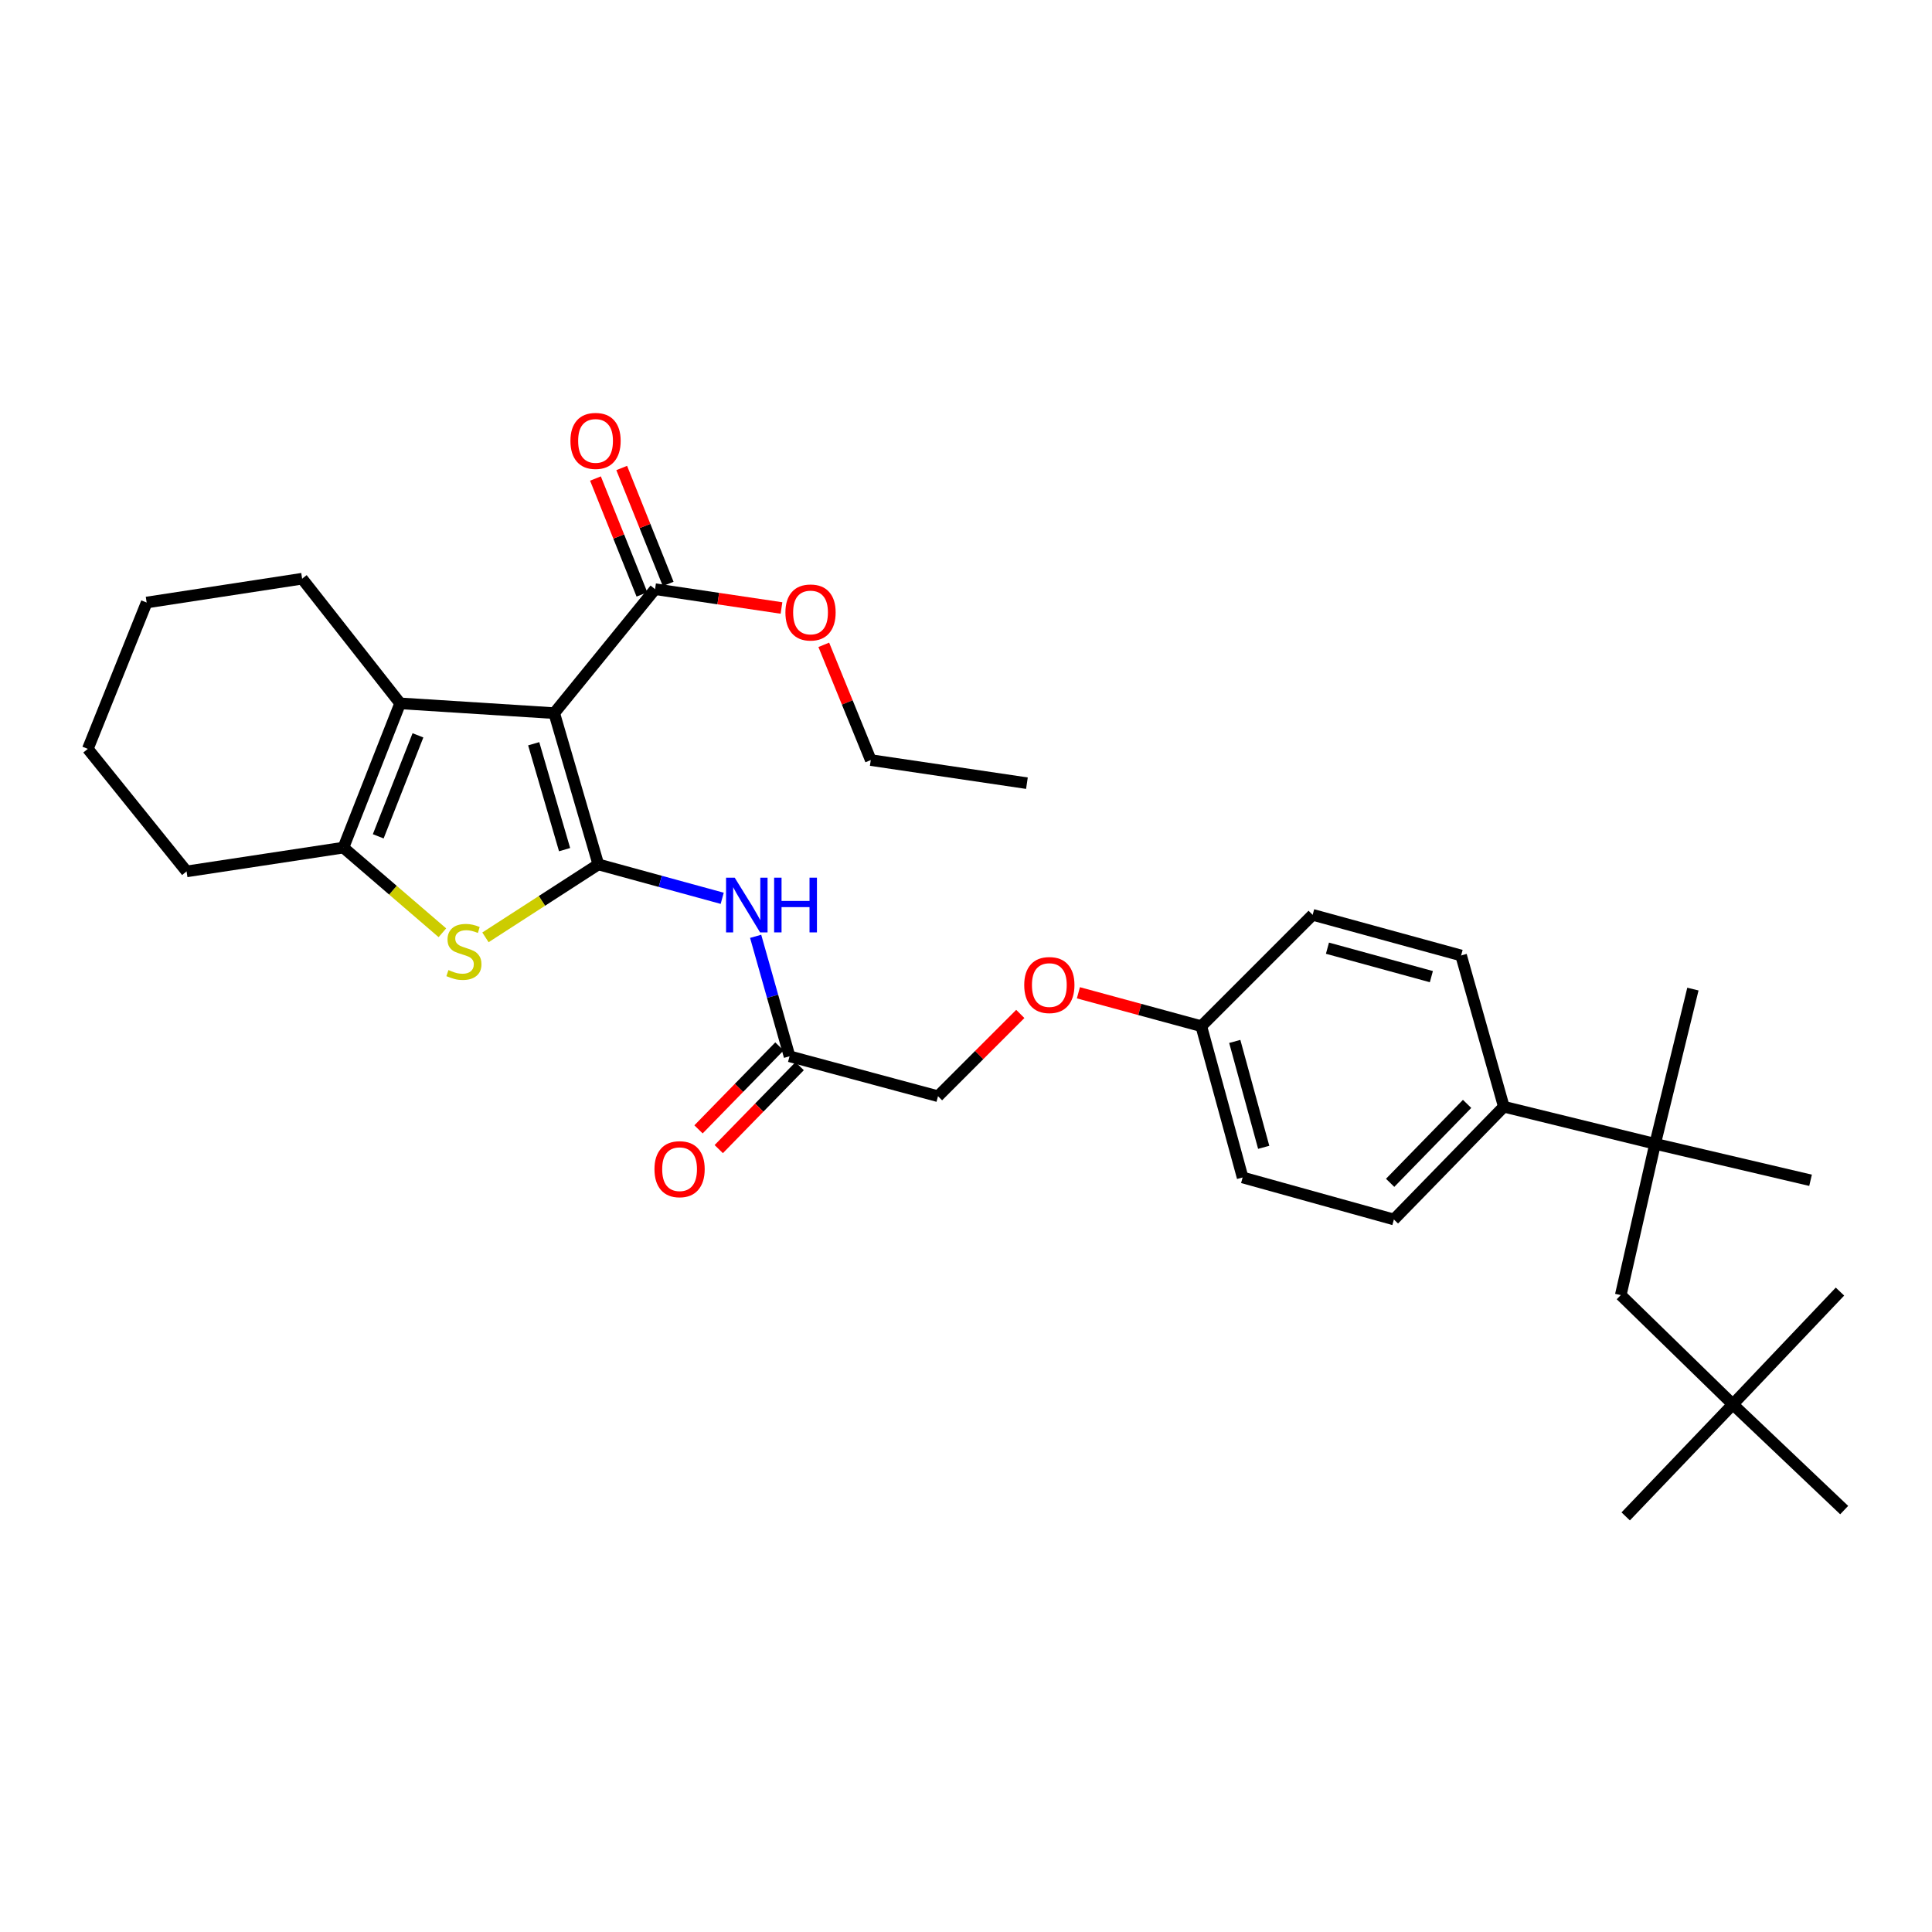 <?xml version='1.0' encoding='iso-8859-1'?>
<svg version='1.1' baseProfile='full'
              xmlns='http://www.w3.org/2000/svg'
                      xmlns:rdkit='http://www.rdkit.org/xml'
                      xmlns:xlink='http://www.w3.org/1999/xlink'
                  xml:space='preserve'
width='1000px' height='1000px' viewBox='0 0 1000 1000'>
<!-- END OF HEADER -->
<rect style='opacity:1.0;fill:#FFFFFF;stroke:none' width='1000' height='1000' x='0' y='0'> </rect>
<path class='bond-0' d='M 309.702,447.421 L 286.865,369.121' style='fill:none;fill-rule:evenodd;stroke:#000000;stroke-width:6px;stroke-linecap:butt;stroke-linejoin:miter;stroke-opacity:1' />
<path class='bond-0' d='M 292.228,439.773 L 276.242,384.963' style='fill:none;fill-rule:evenodd;stroke:#000000;stroke-width:6px;stroke-linecap:butt;stroke-linejoin:miter;stroke-opacity:1' />
<path class='bond-1' d='M 309.702,447.421 L 280.486,466.298' style='fill:none;fill-rule:evenodd;stroke:#000000;stroke-width:6px;stroke-linecap:butt;stroke-linejoin:miter;stroke-opacity:1' />
<path class='bond-1' d='M 280.486,466.298 L 251.269,485.174' style='fill:none;fill-rule:evenodd;stroke:#CCCC00;stroke-width:6px;stroke-linecap:butt;stroke-linejoin:miter;stroke-opacity:1' />
<path class='bond-4' d='M 309.702,447.421 L 341.759,456.191' style='fill:none;fill-rule:evenodd;stroke:#000000;stroke-width:6px;stroke-linecap:butt;stroke-linejoin:miter;stroke-opacity:1' />
<path class='bond-4' d='M 341.759,456.191 L 373.815,464.961' style='fill:none;fill-rule:evenodd;stroke:#0000FF;stroke-width:6px;stroke-linecap:butt;stroke-linejoin:miter;stroke-opacity:1' />
<path class='bond-2' d='M 286.865,369.121 L 207.119,364.056' style='fill:none;fill-rule:evenodd;stroke:#000000;stroke-width:6px;stroke-linecap:butt;stroke-linejoin:miter;stroke-opacity:1' />
<path class='bond-5' d='M 286.865,369.121 L 339.06,304.96' style='fill:none;fill-rule:evenodd;stroke:#000000;stroke-width:6px;stroke-linecap:butt;stroke-linejoin:miter;stroke-opacity:1' />
<path class='bond-3' d='M 228.981,482.797 L 203.367,460.759' style='fill:none;fill-rule:evenodd;stroke:#CCCC00;stroke-width:6px;stroke-linecap:butt;stroke-linejoin:miter;stroke-opacity:1' />
<path class='bond-3' d='M 203.367,460.759 L 177.753,438.722' style='fill:none;fill-rule:evenodd;stroke:#000000;stroke-width:6px;stroke-linecap:butt;stroke-linejoin:miter;stroke-opacity:1' />
<path class='bond-19' d='M 207.119,364.056 L 156.38,299.537' style='fill:none;fill-rule:evenodd;stroke:#000000;stroke-width:6px;stroke-linecap:butt;stroke-linejoin:miter;stroke-opacity:1' />
<path class='bond-32' d='M 207.119,364.056 L 177.753,438.722' style='fill:none;fill-rule:evenodd;stroke:#000000;stroke-width:6px;stroke-linecap:butt;stroke-linejoin:miter;stroke-opacity:1' />
<path class='bond-32' d='M 216.332,380.612 L 195.777,432.878' style='fill:none;fill-rule:evenodd;stroke:#000000;stroke-width:6px;stroke-linecap:butt;stroke-linejoin:miter;stroke-opacity:1' />
<path class='bond-22' d='M 177.753,438.722 L 96.576,451.038' style='fill:none;fill-rule:evenodd;stroke:#000000;stroke-width:6px;stroke-linecap:butt;stroke-linejoin:miter;stroke-opacity:1' />
<path class='bond-7' d='M 391.122,484.639 L 399.895,515.687' style='fill:none;fill-rule:evenodd;stroke:#0000FF;stroke-width:6px;stroke-linecap:butt;stroke-linejoin:miter;stroke-opacity:1' />
<path class='bond-7' d='M 399.895,515.687 L 408.668,546.736' style='fill:none;fill-rule:evenodd;stroke:#000000;stroke-width:6px;stroke-linecap:butt;stroke-linejoin:miter;stroke-opacity:1' />
<path class='bond-10' d='M 345.851,302.236 L 333.823,272.237' style='fill:none;fill-rule:evenodd;stroke:#000000;stroke-width:6px;stroke-linecap:butt;stroke-linejoin:miter;stroke-opacity:1' />
<path class='bond-10' d='M 333.823,272.237 L 321.794,242.238' style='fill:none;fill-rule:evenodd;stroke:#FF0000;stroke-width:6px;stroke-linecap:butt;stroke-linejoin:miter;stroke-opacity:1' />
<path class='bond-10' d='M 332.268,307.683 L 320.24,277.683' style='fill:none;fill-rule:evenodd;stroke:#000000;stroke-width:6px;stroke-linecap:butt;stroke-linejoin:miter;stroke-opacity:1' />
<path class='bond-10' d='M 320.24,277.683 L 308.212,247.684' style='fill:none;fill-rule:evenodd;stroke:#FF0000;stroke-width:6px;stroke-linecap:butt;stroke-linejoin:miter;stroke-opacity:1' />
<path class='bond-18' d='M 339.06,304.96 L 371.778,309.829' style='fill:none;fill-rule:evenodd;stroke:#000000;stroke-width:6px;stroke-linecap:butt;stroke-linejoin:miter;stroke-opacity:1' />
<path class='bond-18' d='M 371.778,309.829 L 404.496,314.698' style='fill:none;fill-rule:evenodd;stroke:#FF0000;stroke-width:6px;stroke-linecap:butt;stroke-linejoin:miter;stroke-opacity:1' />
<path class='bond-6' d='M 856.685,592.036 L 778.378,572.833' style='fill:none;fill-rule:evenodd;stroke:#000000;stroke-width:6px;stroke-linecap:butt;stroke-linejoin:miter;stroke-opacity:1' />
<path class='bond-9' d='M 856.685,592.036 L 838.905,670.344' style='fill:none;fill-rule:evenodd;stroke:#000000;stroke-width:6px;stroke-linecap:butt;stroke-linejoin:miter;stroke-opacity:1' />
<path class='bond-23' d='M 856.685,592.036 L 876.246,511.948' style='fill:none;fill-rule:evenodd;stroke:#000000;stroke-width:6px;stroke-linecap:butt;stroke-linejoin:miter;stroke-opacity:1' />
<path class='bond-24' d='M 856.685,592.036 L 937.139,610.914' style='fill:none;fill-rule:evenodd;stroke:#000000;stroke-width:6px;stroke-linecap:butt;stroke-linejoin:miter;stroke-opacity:1' />
<path class='bond-11' d='M 403.43,541.627 L 382.49,563.093' style='fill:none;fill-rule:evenodd;stroke:#000000;stroke-width:6px;stroke-linecap:butt;stroke-linejoin:miter;stroke-opacity:1' />
<path class='bond-11' d='M 382.49,563.093 L 361.55,584.56' style='fill:none;fill-rule:evenodd;stroke:#FF0000;stroke-width:6px;stroke-linecap:butt;stroke-linejoin:miter;stroke-opacity:1' />
<path class='bond-11' d='M 413.906,551.845 L 392.966,573.312' style='fill:none;fill-rule:evenodd;stroke:#000000;stroke-width:6px;stroke-linecap:butt;stroke-linejoin:miter;stroke-opacity:1' />
<path class='bond-11' d='M 392.966,573.312 L 372.026,594.778' style='fill:none;fill-rule:evenodd;stroke:#FF0000;stroke-width:6px;stroke-linecap:butt;stroke-linejoin:miter;stroke-opacity:1' />
<path class='bond-16' d='M 408.668,546.736 L 485.512,567.402' style='fill:none;fill-rule:evenodd;stroke:#000000;stroke-width:6px;stroke-linecap:butt;stroke-linejoin:miter;stroke-opacity:1' />
<path class='bond-8' d='M 778.378,572.833 L 721.476,631.198' style='fill:none;fill-rule:evenodd;stroke:#000000;stroke-width:6px;stroke-linecap:butt;stroke-linejoin:miter;stroke-opacity:1' />
<path class='bond-8' d='M 759.364,571.372 L 719.533,612.228' style='fill:none;fill-rule:evenodd;stroke:#000000;stroke-width:6px;stroke-linecap:butt;stroke-linejoin:miter;stroke-opacity:1' />
<path class='bond-34' d='M 778.378,572.833 L 756.264,494.55' style='fill:none;fill-rule:evenodd;stroke:#000000;stroke-width:6px;stroke-linecap:butt;stroke-linejoin:miter;stroke-opacity:1' />
<path class='bond-12' d='M 838.905,670.344 L 896.912,726.888' style='fill:none;fill-rule:evenodd;stroke:#000000;stroke-width:6px;stroke-linecap:butt;stroke-linejoin:miter;stroke-opacity:1' />
<path class='bond-25' d='M 896.912,726.888 L 952.367,668.523' style='fill:none;fill-rule:evenodd;stroke:#000000;stroke-width:6px;stroke-linecap:butt;stroke-linejoin:miter;stroke-opacity:1' />
<path class='bond-26' d='M 896.912,726.888 L 954.545,781.618' style='fill:none;fill-rule:evenodd;stroke:#000000;stroke-width:6px;stroke-linecap:butt;stroke-linejoin:miter;stroke-opacity:1' />
<path class='bond-27' d='M 896.912,726.888 L 841.458,784.887' style='fill:none;fill-rule:evenodd;stroke:#000000;stroke-width:6px;stroke-linecap:butt;stroke-linejoin:miter;stroke-opacity:1' />
<path class='bond-13' d='M 756.264,494.55 L 679.428,473.51' style='fill:none;fill-rule:evenodd;stroke:#000000;stroke-width:6px;stroke-linecap:butt;stroke-linejoin:miter;stroke-opacity:1' />
<path class='bond-13' d='M 740.874,505.508 L 687.088,490.78' style='fill:none;fill-rule:evenodd;stroke:#000000;stroke-width:6px;stroke-linecap:butt;stroke-linejoin:miter;stroke-opacity:1' />
<path class='bond-14' d='M 721.476,631.198 L 643.185,609.451' style='fill:none;fill-rule:evenodd;stroke:#000000;stroke-width:6px;stroke-linecap:butt;stroke-linejoin:miter;stroke-opacity:1' />
<path class='bond-15' d='M 528.1,524.815 L 506.806,546.109' style='fill:none;fill-rule:evenodd;stroke:#FF0000;stroke-width:6px;stroke-linecap:butt;stroke-linejoin:miter;stroke-opacity:1' />
<path class='bond-15' d='M 506.806,546.109 L 485.512,567.402' style='fill:none;fill-rule:evenodd;stroke:#000000;stroke-width:6px;stroke-linecap:butt;stroke-linejoin:miter;stroke-opacity:1' />
<path class='bond-17' d='M 558.175,513.864 L 589.981,522.507' style='fill:none;fill-rule:evenodd;stroke:#FF0000;stroke-width:6px;stroke-linecap:butt;stroke-linejoin:miter;stroke-opacity:1' />
<path class='bond-17' d='M 589.981,522.507 L 621.787,531.151' style='fill:none;fill-rule:evenodd;stroke:#000000;stroke-width:6px;stroke-linecap:butt;stroke-linejoin:miter;stroke-opacity:1' />
<path class='bond-20' d='M 621.787,531.151 L 679.428,473.51' style='fill:none;fill-rule:evenodd;stroke:#000000;stroke-width:6px;stroke-linecap:butt;stroke-linejoin:miter;stroke-opacity:1' />
<path class='bond-21' d='M 621.787,531.151 L 643.185,609.451' style='fill:none;fill-rule:evenodd;stroke:#000000;stroke-width:6px;stroke-linecap:butt;stroke-linejoin:miter;stroke-opacity:1' />
<path class='bond-21' d='M 639.113,539.038 L 654.091,593.848' style='fill:none;fill-rule:evenodd;stroke:#000000;stroke-width:6px;stroke-linecap:butt;stroke-linejoin:miter;stroke-opacity:1' />
<path class='bond-28' d='M 426.389,333.76 L 438.548,363.587' style='fill:none;fill-rule:evenodd;stroke:#FF0000;stroke-width:6px;stroke-linecap:butt;stroke-linejoin:miter;stroke-opacity:1' />
<path class='bond-28' d='M 438.548,363.587 L 450.708,393.413' style='fill:none;fill-rule:evenodd;stroke:#000000;stroke-width:6px;stroke-linecap:butt;stroke-linejoin:miter;stroke-opacity:1' />
<path class='bond-29' d='M 156.38,299.537 L 75.909,311.862' style='fill:none;fill-rule:evenodd;stroke:#000000;stroke-width:6px;stroke-linecap:butt;stroke-linejoin:miter;stroke-opacity:1' />
<path class='bond-30' d='M 96.576,451.038 L 45.455,387.617' style='fill:none;fill-rule:evenodd;stroke:#000000;stroke-width:6px;stroke-linecap:butt;stroke-linejoin:miter;stroke-opacity:1' />
<path class='bond-31' d='M 450.708,393.413 L 531.536,405.373' style='fill:none;fill-rule:evenodd;stroke:#000000;stroke-width:6px;stroke-linecap:butt;stroke-linejoin:miter;stroke-opacity:1' />
<path class='bond-33' d='M 75.909,311.862 L 45.455,387.617' style='fill:none;fill-rule:evenodd;stroke:#000000;stroke-width:6px;stroke-linecap:butt;stroke-linejoin:miter;stroke-opacity:1' />
<path  class='atom-2' d='M 232.118 502.099
Q 232.438 502.219, 233.758 502.779
Q 235.078 503.339, 236.518 503.699
Q 237.998 504.019, 239.438 504.019
Q 242.118 504.019, 243.678 502.739
Q 245.238 501.419, 245.238 499.139
Q 245.238 497.579, 244.438 496.619
Q 243.678 495.659, 242.478 495.139
Q 241.278 494.619, 239.278 494.019
Q 236.758 493.259, 235.238 492.539
Q 233.758 491.819, 232.678 490.299
Q 231.638 488.779, 231.638 486.219
Q 231.638 482.659, 234.038 480.459
Q 236.478 478.259, 241.278 478.259
Q 244.558 478.259, 248.278 479.819
L 247.358 482.899
Q 243.958 481.499, 241.398 481.499
Q 238.638 481.499, 237.118 482.659
Q 235.598 483.779, 235.638 485.739
Q 235.638 487.259, 236.398 488.179
Q 237.198 489.099, 238.318 489.619
Q 239.478 490.139, 241.398 490.739
Q 243.958 491.539, 245.478 492.339
Q 246.998 493.139, 248.078 494.779
Q 249.198 496.379, 249.198 499.139
Q 249.198 503.059, 246.558 505.179
Q 243.958 507.259, 239.598 507.259
Q 237.078 507.259, 235.158 506.699
Q 233.278 506.179, 231.038 505.259
L 232.118 502.099
' fill='#CCCC00'/>
<path  class='atom-5' d='M 380.287 454.285
L 389.567 469.285
Q 390.487 470.765, 391.967 473.445
Q 393.447 476.125, 393.527 476.285
L 393.527 454.285
L 397.287 454.285
L 397.287 482.605
L 393.407 482.605
L 383.447 466.205
Q 382.287 464.285, 381.047 462.085
Q 379.847 459.885, 379.487 459.205
L 379.487 482.605
L 375.807 482.605
L 375.807 454.285
L 380.287 454.285
' fill='#0000FF'/>
<path  class='atom-5' d='M 400.687 454.285
L 404.527 454.285
L 404.527 466.325
L 419.007 466.325
L 419.007 454.285
L 422.847 454.285
L 422.847 482.605
L 419.007 482.605
L 419.007 469.525
L 404.527 469.525
L 404.527 482.605
L 400.687 482.605
L 400.687 454.285
' fill='#0000FF'/>
<path  class='atom-11' d='M 295.255 228.212
Q 295.255 221.412, 298.615 217.612
Q 301.975 213.812, 308.255 213.812
Q 314.535 213.812, 317.895 217.612
Q 321.255 221.412, 321.255 228.212
Q 321.255 235.092, 317.855 239.012
Q 314.455 242.892, 308.255 242.892
Q 302.015 242.892, 298.615 239.012
Q 295.255 235.132, 295.255 228.212
M 308.255 239.692
Q 312.575 239.692, 314.895 236.812
Q 317.255 233.892, 317.255 228.212
Q 317.255 222.652, 314.895 219.852
Q 312.575 217.012, 308.255 217.012
Q 303.935 217.012, 301.575 219.812
Q 299.255 222.612, 299.255 228.212
Q 299.255 233.932, 301.575 236.812
Q 303.935 239.692, 308.255 239.692
' fill='#FF0000'/>
<path  class='atom-12' d='M 338.75 605.165
Q 338.75 598.365, 342.11 594.565
Q 345.47 590.765, 351.75 590.765
Q 358.03 590.765, 361.39 594.565
Q 364.75 598.365, 364.75 605.165
Q 364.75 612.045, 361.35 615.965
Q 357.95 619.845, 351.75 619.845
Q 345.51 619.845, 342.11 615.965
Q 338.75 612.085, 338.75 605.165
M 351.75 616.645
Q 356.07 616.645, 358.39 613.765
Q 360.75 610.845, 360.75 605.165
Q 360.75 599.605, 358.39 596.805
Q 356.07 593.965, 351.75 593.965
Q 347.43 593.965, 345.07 596.765
Q 342.75 599.565, 342.75 605.165
Q 342.75 610.885, 345.07 613.765
Q 347.43 616.645, 351.75 616.645
' fill='#FF0000'/>
<path  class='atom-16' d='M 530.138 509.857
Q 530.138 503.057, 533.498 499.257
Q 536.858 495.457, 543.138 495.457
Q 549.418 495.457, 552.778 499.257
Q 556.138 503.057, 556.138 509.857
Q 556.138 516.737, 552.738 520.657
Q 549.338 524.537, 543.138 524.537
Q 536.898 524.537, 533.498 520.657
Q 530.138 516.777, 530.138 509.857
M 543.138 521.337
Q 547.458 521.337, 549.778 518.457
Q 552.138 515.537, 552.138 509.857
Q 552.138 504.297, 549.778 501.497
Q 547.458 498.657, 543.138 498.657
Q 538.818 498.657, 536.458 501.457
Q 534.138 504.257, 534.138 509.857
Q 534.138 515.577, 536.458 518.457
Q 538.818 521.337, 543.138 521.337
' fill='#FF0000'/>
<path  class='atom-19' d='M 406.53 317.015
Q 406.53 310.215, 409.89 306.415
Q 413.25 302.615, 419.53 302.615
Q 425.81 302.615, 429.17 306.415
Q 432.53 310.215, 432.53 317.015
Q 432.53 323.895, 429.13 327.815
Q 425.73 331.695, 419.53 331.695
Q 413.29 331.695, 409.89 327.815
Q 406.53 323.935, 406.53 317.015
M 419.53 328.495
Q 423.85 328.495, 426.17 325.615
Q 428.53 322.695, 428.53 317.015
Q 428.53 311.455, 426.17 308.655
Q 423.85 305.815, 419.53 305.815
Q 415.21 305.815, 412.85 308.615
Q 410.53 311.415, 410.53 317.015
Q 410.53 322.735, 412.85 325.615
Q 415.21 328.495, 419.53 328.495
' fill='#FF0000'/>
</svg>
